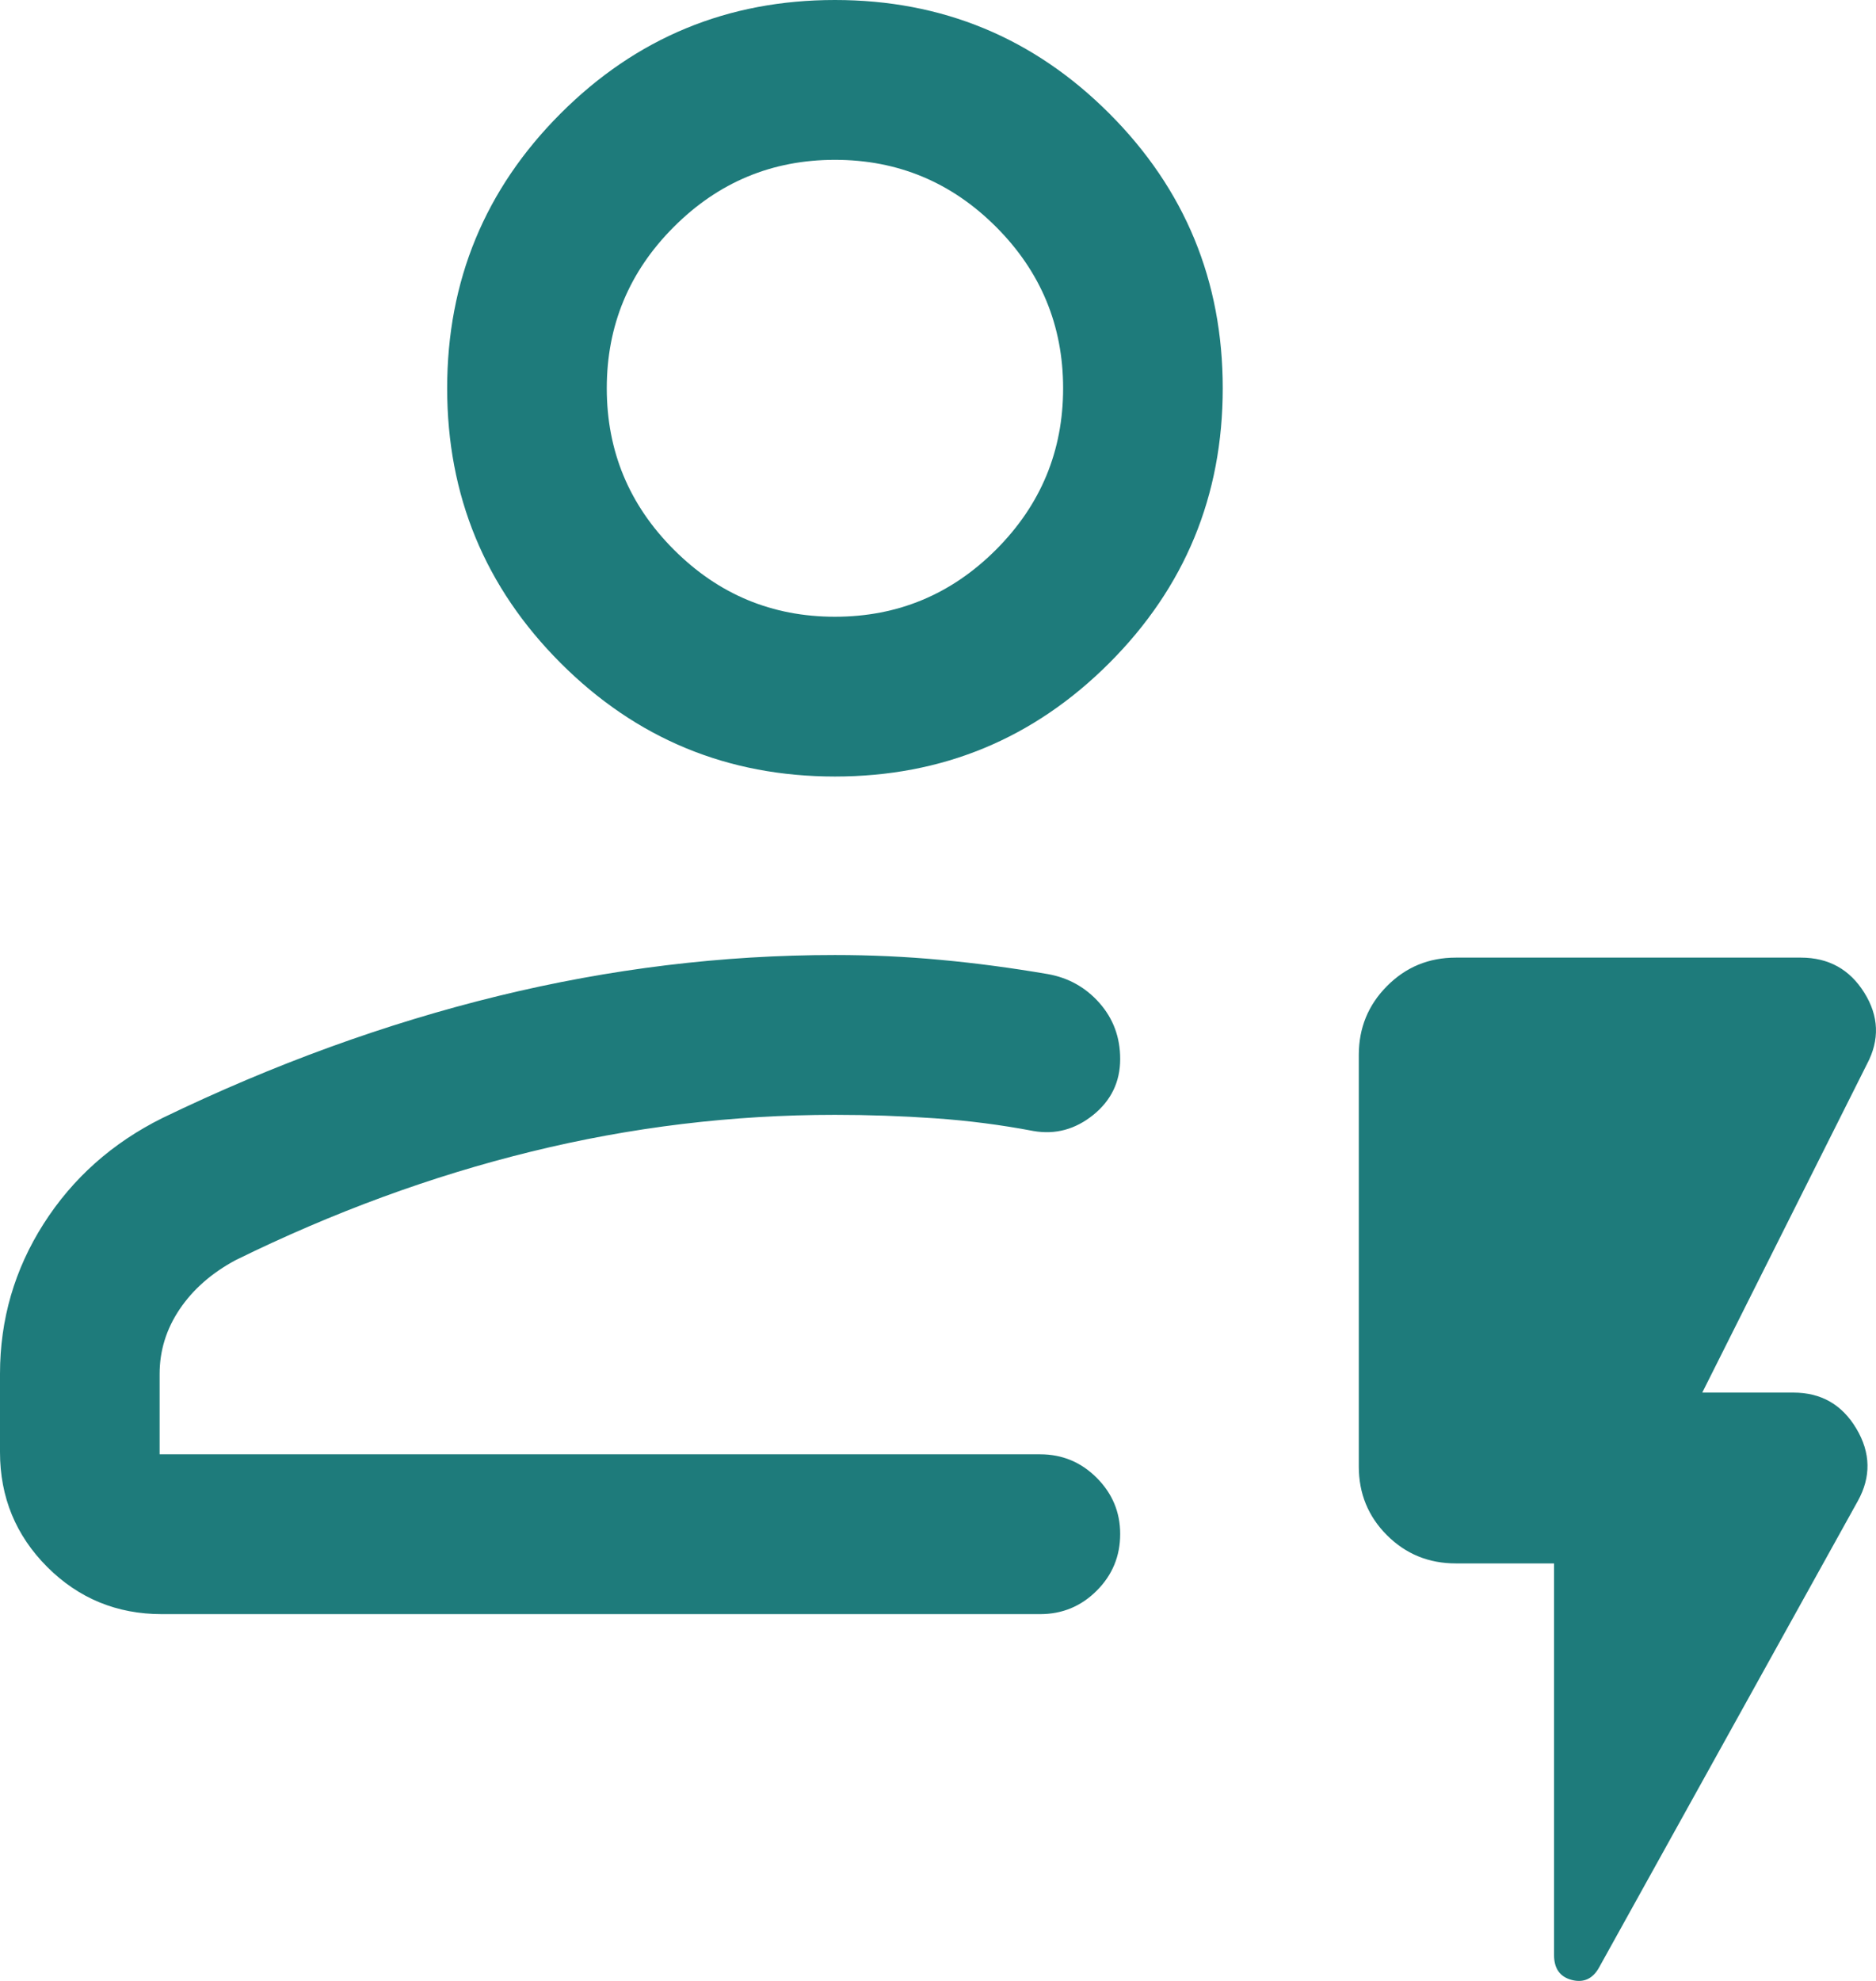 <svg width="36" height="38" viewBox="0 0 36 38" fill="none" xmlns="http://www.w3.org/2000/svg">
<path d="M3.105 30.964C2.242 30.964 1.509 30.662 0.905 30.058C0.302 29.453 0 28.72 0 27.856V26.355C0 25.311 0.279 24.351 0.837 23.476C1.396 22.6 2.157 21.923 3.119 21.446C5.257 20.413 7.402 19.634 9.553 19.108C11.703 18.583 13.86 18.32 16.022 18.32C16.708 18.32 17.387 18.351 18.058 18.414C18.73 18.476 19.411 18.567 20.102 18.685C20.501 18.755 20.833 18.94 21.098 19.24C21.363 19.54 21.496 19.898 21.496 20.315C21.496 20.752 21.323 21.11 20.979 21.388C20.634 21.666 20.251 21.769 19.831 21.696C19.204 21.577 18.573 21.496 17.937 21.452C17.301 21.408 16.663 21.386 16.022 21.386C14.053 21.386 12.111 21.621 10.196 22.091C8.281 22.56 6.39 23.255 4.522 24.173C4.063 24.419 3.705 24.733 3.448 25.114C3.191 25.495 3.063 25.91 3.063 26.358V27.898H19.959C20.384 27.898 20.746 28.049 21.046 28.349C21.346 28.65 21.496 29.009 21.496 29.426C21.496 29.852 21.346 30.214 21.046 30.514C20.746 30.814 20.384 30.964 19.959 30.964H3.105ZM16.022 14.896C13.963 14.896 12.208 14.17 10.757 12.718C9.306 11.266 8.581 9.509 8.581 7.448C8.581 5.387 9.306 3.63 10.757 2.178C12.208 0.726 13.963 0 16.022 0C18.082 0 19.837 0.726 21.288 2.178C22.739 3.63 23.464 5.387 23.464 7.448C23.464 9.509 22.739 11.266 21.288 12.718C19.837 14.17 18.082 14.896 16.022 14.896ZM16.022 11.831C17.227 11.831 18.257 11.402 19.115 10.543C19.972 9.685 20.401 8.653 20.401 7.448C20.401 6.243 19.972 5.211 19.115 4.353C18.257 3.495 17.227 3.066 16.022 3.066C14.818 3.066 13.787 3.495 12.93 4.353C12.072 5.211 11.644 6.243 11.644 7.448C11.644 8.653 12.072 9.685 12.93 10.543C13.787 11.402 14.818 11.831 16.022 11.831ZM29.822 29.991H27.937C27.417 29.991 26.977 29.811 26.616 29.451C26.255 29.09 26.075 28.651 26.075 28.132V20.238C26.075 19.719 26.255 19.279 26.616 18.916C26.977 18.552 27.417 18.37 27.937 18.37H34.558C35.09 18.37 35.496 18.595 35.776 19.044C36.056 19.492 36.073 19.948 35.828 20.41L32.666 26.714H34.415C34.947 26.714 35.35 26.945 35.624 27.407C35.899 27.869 35.907 28.332 35.651 28.794L30.685 37.744C30.564 37.96 30.39 38.04 30.163 37.982C29.936 37.923 29.822 37.764 29.822 37.504V29.991Z" fill="#1E7B7B"/>
</svg>
